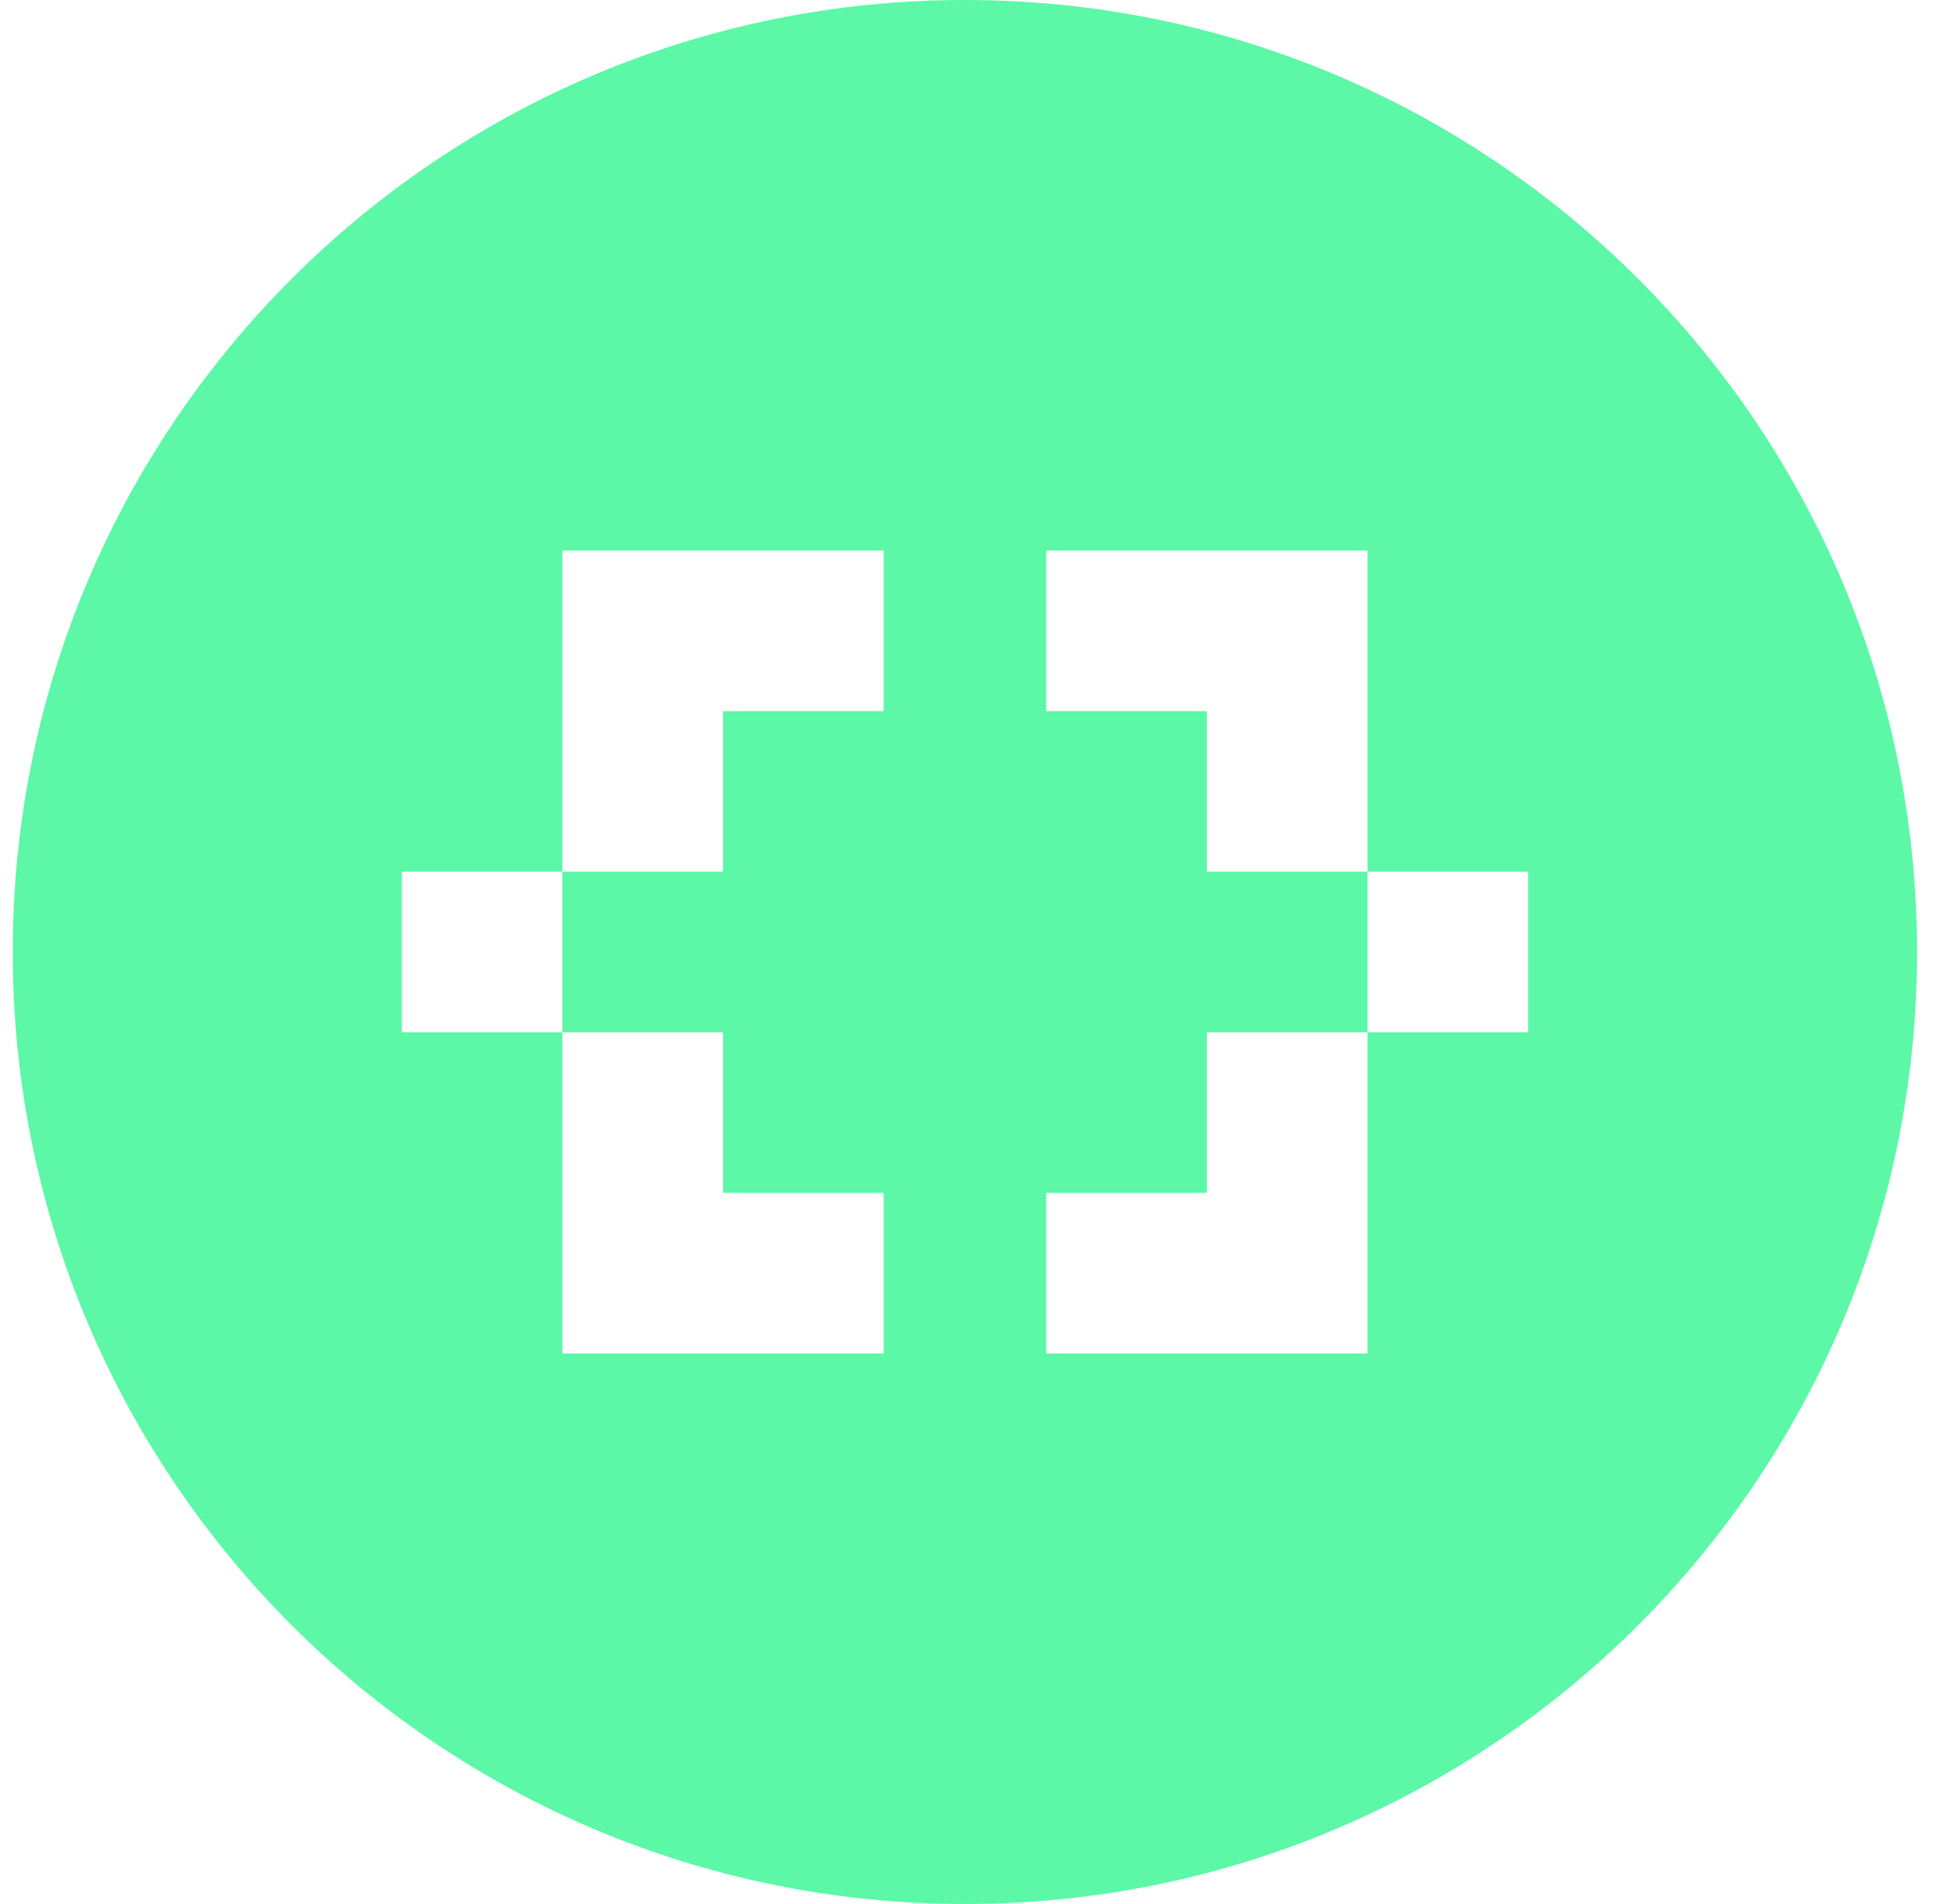 <svg width="49" height="48" viewBox="0 0 49 48" fill="none" xmlns="http://www.w3.org/2000/svg">
<path d="M24.321 0C37.576 0 48.321 10.745 48.321 24C48.321 37.255 37.576 48 24.321 48C11.066 48 0.321 37.255 0.321 24C0.321 10.745 11.066 1.03088e-06 24.321 0ZM14.175 34.122H22.273V30.073H18.224V26.024H14.175V34.122ZM34.468 26.024H30.419V30.073H26.37V34.122H34.468V26.024H38.517V21.976H34.468V26.024ZM14.175 13.878V21.976H10.126V26.024H14.175V21.976H18.224V17.927H22.273V13.878H14.175ZM26.37 17.927H30.419V21.976H34.468V13.878H26.37V17.927Z" fill="#5CF8A7"/>
</svg>
